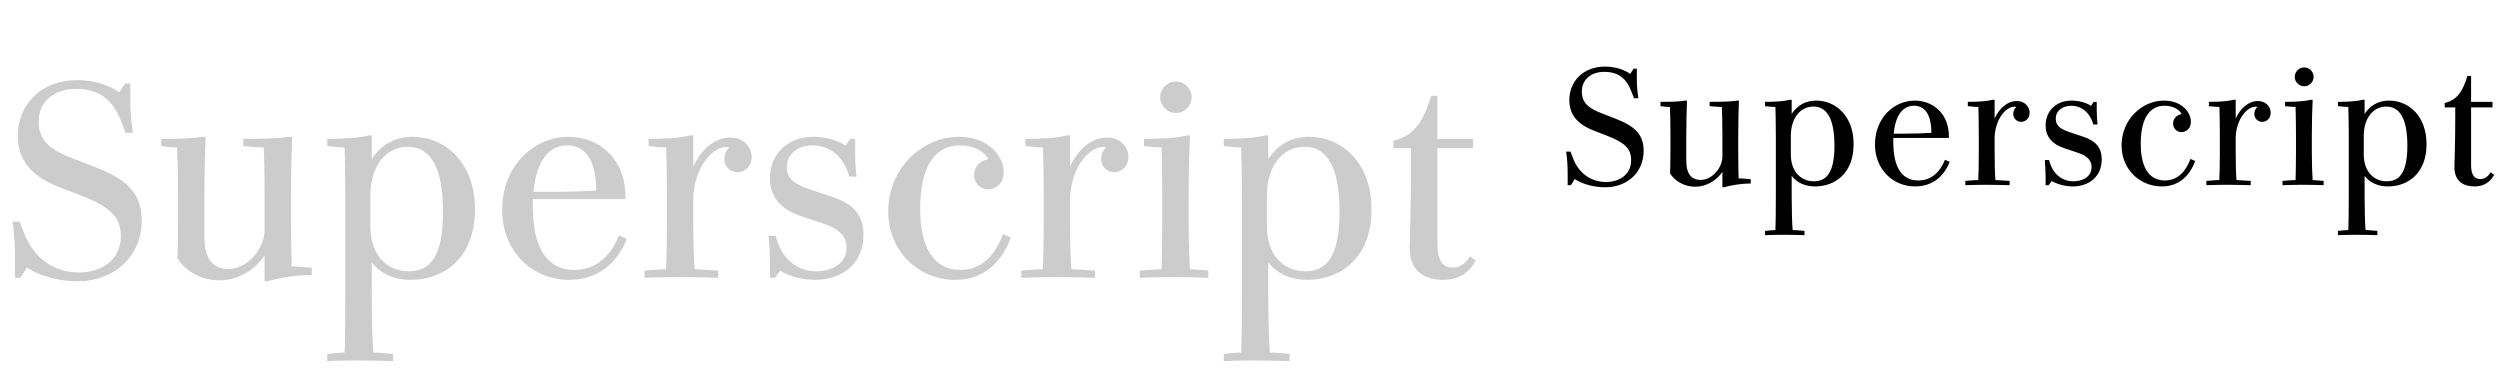 <svg   viewBox="0 0 324 48" fill="none" xmlns="http://www.w3.org/2000/svg">
<path d="M10.08 36.45C7.35 36.45 5.01 35.67 3.48 34.68L2.64 36H1.95V33.87C1.95 31.98 1.86 30.24 1.62 28.74H2.55L3.12 30.21C4.2 33.09 6.69 35.31 10.23 35.31C13.02 35.31 15.66 33.81 15.66 30.6C15.66 28.11 14.28 26.79 10.38 25.29L7.74 24.27C4.14 22.89 2.31 20.85 2.31 17.61C2.31 13.41 5.49 10.38 9.99 10.38C12.33 10.38 14.34 11.13 15.45 11.97L16.2 10.83H16.89V12.75C16.89 14.52 16.98 15.6 17.22 17.22H16.29L15.69 15.72C14.64 12.9 12.81 11.52 9.87 11.52C7.02 11.52 5.01 13.14 5.01 15.78C5.01 18.33 6.69 19.5 9.51 20.55L12.12 21.57C16.26 23.16 18.36 24.87 18.36 28.59C18.36 33.21 14.82 36.45 10.08 36.45ZM34.292 36.45V33.12C33.032 35.01 30.812 36.33 28.442 36.33C25.802 36.33 23.822 34.86 22.982 33.45C23.012 33 23.072 31.41 23.072 28.77V25.2C23.072 22.56 23.012 20.19 22.952 19.11C22.412 19.11 21.782 19.05 20.912 18.93V18C23.432 18 24.962 17.94 26.282 17.73H26.642C26.582 19.38 26.492 22.56 26.492 25.2V30.75C26.492 33.09 27.242 34.86 29.642 34.86C31.982 34.86 34.172 32.4 34.292 29.97V25.2C34.292 22.56 34.232 20.19 34.172 19.11C33.602 19.11 32.432 19.02 31.532 18.93V18C34.052 18 36.182 17.94 37.502 17.73H37.862C37.802 19.38 37.712 22.56 37.712 25.2V28.8C37.712 31.44 37.772 33.6 37.802 34.53C38.372 34.53 39.512 34.62 40.412 34.71V35.64C37.892 35.64 35.852 36.12 34.652 36.45H34.292ZM42.414 46.8V45.87C43.164 45.78 44.484 45.69 44.664 45.69C44.724 44.4 44.754 41.55 44.754 38.16V25.2C44.754 22.56 44.694 20.19 44.664 19.11C44.124 19.11 43.254 19.02 42.414 18.93V18C44.934 18 46.584 17.85 47.814 17.55H48.174V20.61C49.344 18.81 51.114 17.73 53.484 17.73C57.594 17.73 61.554 20.94 61.554 27.15C61.554 33.57 57.384 36.27 53.244 36.27C51.144 36.27 49.344 35.52 48.174 33.99V38.16C48.174 41.25 48.264 44.4 48.384 45.69C48.564 45.69 49.854 45.75 50.934 45.87V46.8C50.034 46.77 48.084 46.71 46.284 46.71C44.484 46.71 43.314 46.77 42.414 46.8ZM52.944 35.16C55.614 35.16 57.414 33.45 57.414 27.45C57.414 21.21 55.524 19.02 52.854 19.02C50.064 19.02 47.994 21.45 47.994 25.38V29.34C47.994 33.21 50.304 35.16 52.944 35.16ZM73.756 36.27C69.046 36.27 65.086 32.67 65.086 27.18C65.086 21.54 69.136 17.73 73.696 17.73C77.626 17.73 81.046 20.55 81.046 25.41V25.8H69.046V26.7C69.046 32.91 71.446 34.98 74.416 34.98C77.386 34.98 79.216 33.03 80.206 30.51L81.226 30.96C80.056 33.96 77.626 36.27 73.756 36.27ZM69.136 24.87H71.356C73.576 24.87 76.066 24.78 77.266 24.69C77.266 20.31 75.556 18.84 73.516 18.84C71.296 18.84 69.526 20.61 69.136 24.87ZM83.521 36V35.07C84.601 34.95 86.131 34.89 86.311 34.89C86.371 33.9 86.431 31.41 86.431 28.8V25.2C86.431 22.56 86.371 20.19 86.341 19.11C85.801 19.11 84.931 19.02 84.061 18.93V18C86.581 18 88.201 17.85 89.431 17.55H89.851V21.6C90.871 19.35 92.641 17.82 94.651 17.82C96.361 17.82 97.411 19.05 97.411 20.34C97.411 21.57 96.541 22.32 95.581 22.32C94.681 22.32 93.871 21.63 93.871 20.58C93.871 19.95 94.201 19.35 94.561 19.11C94.471 19.08 94.291 19.05 94.081 19.05C92.461 19.05 90.061 21.45 89.851 25.53V28.8C89.851 31.2 89.911 33.87 90.031 34.89C90.211 34.89 91.831 34.98 93.091 35.07V36C91.471 35.97 89.761 35.91 87.961 35.91C86.161 35.91 84.421 35.97 83.521 36ZM105.635 36.27C104.015 36.27 102.365 35.82 101.105 35.1L100.445 36H99.785V34.2C99.785 33.06 99.695 31.44 99.605 30.57H100.535C101.165 33.27 103.085 35.16 105.785 35.16C107.675 35.16 109.715 34.26 109.715 32.1C109.715 30.42 108.455 29.55 106.625 28.95L103.925 28.05C100.985 27.09 99.785 25.35 99.785 23.1C99.785 19.95 102.095 17.73 105.365 17.73C107.015 17.73 108.605 18.18 109.595 18.87L110.165 18H110.825V19.8C110.825 20.94 110.915 22.23 111.005 22.89H110.075C109.415 20.37 107.585 18.84 105.305 18.84C103.775 18.84 101.975 19.68 101.975 21.66C101.975 23.28 103.205 23.97 105.125 24.6L107.825 25.5C110.765 26.46 111.905 28.02 111.905 30.42C111.905 34.17 109.145 36.27 105.635 36.27ZM123.814 36.27C119.134 36.27 115.114 32.67 115.114 27.39C115.114 21.81 119.524 17.73 124.264 17.73C128.194 17.73 130.084 20.31 130.084 22.32C130.084 23.88 128.944 24.54 128.044 24.54C127.114 24.54 126.244 23.82 126.244 22.68C126.244 21.72 126.934 20.82 128.074 20.64C127.624 19.65 126.244 18.84 124.384 18.84C121.594 18.84 119.254 20.97 119.254 27.03C119.254 33.12 121.714 34.98 124.474 34.98C127.264 34.98 129.004 33 129.994 30.33L131.014 30.78C129.904 33.81 127.624 36.27 123.814 36.27ZM132.353 36V35.07C133.433 34.95 134.963 34.89 135.143 34.89C135.203 33.9 135.263 31.41 135.263 28.8V25.2C135.263 22.56 135.203 20.19 135.173 19.11C134.633 19.11 133.763 19.02 132.893 18.93V18C135.413 18 137.033 17.85 138.263 17.55H138.683V21.6C139.703 19.35 141.473 17.82 143.483 17.82C145.193 17.82 146.243 19.05 146.243 20.34C146.243 21.57 145.373 22.32 144.413 22.32C143.513 22.32 142.703 21.63 142.703 20.58C142.703 19.95 143.033 19.35 143.393 19.11C143.303 19.08 143.123 19.05 142.913 19.05C141.293 19.05 138.893 21.45 138.683 25.53V28.8C138.683 31.2 138.743 33.87 138.863 34.89C139.043 34.89 140.663 34.98 141.923 35.07V36C140.303 35.97 138.593 35.91 136.793 35.91C134.993 35.91 133.253 35.97 132.353 36ZM152.397 14.64C151.287 14.64 150.357 13.71 150.357 12.6C150.357 11.49 151.287 10.56 152.397 10.56C153.507 10.56 154.437 11.49 154.437 12.6C154.437 13.71 153.507 14.64 152.397 14.64ZM147.717 36V35.07C148.617 34.98 150.327 34.89 150.537 34.89C150.567 33.81 150.627 31.44 150.627 28.8V25.2C150.627 22.56 150.567 20.19 150.537 19.11C149.967 19.11 149.157 19.02 148.257 18.93V18C150.777 18 152.637 17.85 153.867 17.55H154.227C154.137 19.29 154.047 22.56 154.047 25.2V28.8C154.047 31.44 154.137 33.81 154.227 34.89C154.437 34.89 155.697 34.98 156.597 35.07V36C155.697 35.97 153.957 35.91 152.157 35.91C150.357 35.91 148.617 35.97 147.717 36ZM158.606 46.8V45.87C159.356 45.78 160.676 45.69 160.856 45.69C160.916 44.4 160.946 41.55 160.946 38.16V25.2C160.946 22.56 160.886 20.19 160.856 19.11C160.316 19.11 159.446 19.02 158.606 18.93V18C161.126 18 162.776 17.85 164.006 17.55H164.366V20.61C165.536 18.81 167.306 17.73 169.676 17.73C173.786 17.73 177.746 20.94 177.746 27.15C177.746 33.57 173.576 36.27 169.436 36.27C167.336 36.27 165.536 35.52 164.366 33.99V38.16C164.366 41.25 164.456 44.4 164.576 45.69C164.756 45.69 166.046 45.75 167.126 45.87V46.8C166.226 46.77 164.276 46.71 162.476 46.71C160.676 46.71 159.506 46.77 158.606 46.8ZM169.136 35.16C171.806 35.16 173.606 33.45 173.606 27.45C173.606 21.21 171.716 19.02 169.046 19.02C166.256 19.02 164.186 21.45 164.186 25.38V29.34C164.186 33.21 166.496 35.16 169.136 35.16ZM187.008 36.27C184.938 36.27 182.688 35.4 182.688 32.1C182.688 31.17 182.868 27 182.868 21.6V19.2H180.588V18.24C183.378 17.61 184.578 15.48 185.478 12.42H186.288V18H190.908V19.2H186.288V31.71C186.288 33.75 187.008 34.68 188.268 34.68C189.348 34.68 190.038 33.99 190.518 33.21L191.268 33.78C190.578 34.92 189.528 36.27 187.008 36.27Z" fill="black" fill-opacity="0.2"/>
<path d="M208.048 24.27C206.41 24.27 205.006 23.802 204.088 23.208L203.584 24H203.17V22.722C203.17 21.588 203.116 20.544 202.972 19.644H203.53L203.872 20.526C204.52 22.254 206.014 23.586 208.138 23.586C209.812 23.586 211.396 22.686 211.396 20.76C211.396 19.266 210.568 18.474 208.228 17.574L206.644 16.962C204.484 16.134 203.386 14.91 203.386 12.966C203.386 10.446 205.294 8.628 207.994 8.628C209.398 8.628 210.604 9.078 211.27 9.582L211.72 8.898H212.134V10.05C212.134 11.112 212.188 11.76 212.332 12.732H211.774L211.414 11.832C210.784 10.14 209.686 9.312 207.922 9.312C206.212 9.312 205.006 10.284 205.006 11.868C205.006 13.398 206.014 14.1 207.706 14.73L209.272 15.342C211.756 16.296 213.016 17.322 213.016 19.554C213.016 22.326 210.892 24.27 208.048 24.27ZM223.223 24.27V22.272C222.467 23.406 221.135 24.198 219.713 24.198C218.129 24.198 216.941 23.316 216.437 22.47C216.455 22.2 216.491 21.246 216.491 19.662V17.52C216.491 15.936 216.455 14.514 216.419 13.866C216.095 13.866 215.717 13.83 215.195 13.758V13.2C216.707 13.2 217.625 13.164 218.417 13.038H218.633C218.597 14.028 218.543 15.936 218.543 17.52V20.85C218.543 22.254 218.993 23.316 220.433 23.316C221.837 23.316 223.151 21.84 223.223 20.382V17.52C223.223 15.936 223.187 14.514 223.151 13.866C222.809 13.866 222.107 13.812 221.567 13.758V13.2C223.079 13.2 224.357 13.164 225.149 13.038H225.365C225.329 14.028 225.275 15.936 225.275 17.52V19.68C225.275 21.264 225.311 22.56 225.329 23.118C225.671 23.118 226.355 23.172 226.895 23.226V23.784C225.383 23.784 224.159 24.072 223.439 24.27H223.223ZM228.745 30.48V29.922C229.195 29.868 229.987 29.814 230.095 29.814C230.131 29.04 230.149 27.33 230.149 25.296V17.52C230.149 15.936 230.113 14.514 230.095 13.866C229.771 13.866 229.249 13.812 228.745 13.758V13.2C230.257 13.2 231.247 13.11 231.985 12.93H232.201V14.766C232.903 13.686 233.965 13.038 235.387 13.038C237.853 13.038 240.229 14.964 240.229 18.69C240.229 22.542 237.727 24.162 235.243 24.162C233.983 24.162 232.903 23.712 232.201 22.794V25.296C232.201 27.15 232.255 29.04 232.327 29.814C232.435 29.814 233.209 29.85 233.857 29.922V30.48C233.317 30.462 232.147 30.426 231.067 30.426C229.987 30.426 229.285 30.462 228.745 30.48ZM235.063 23.496C236.665 23.496 237.745 22.47 237.745 18.87C237.745 15.126 236.611 13.812 235.009 13.812C233.335 13.812 232.093 15.27 232.093 17.628V20.004C232.093 22.326 233.479 23.496 235.063 23.496ZM248.198 24.162C245.372 24.162 242.996 22.002 242.996 18.708C242.996 15.324 245.426 13.038 248.162 13.038C250.52 13.038 252.572 14.73 252.572 17.646V17.88H245.372V18.42C245.372 22.146 246.812 23.388 248.594 23.388C250.376 23.388 251.474 22.218 252.068 20.706L252.68 20.976C251.978 22.776 250.52 24.162 248.198 24.162ZM245.426 17.322H246.758C248.09 17.322 249.584 17.268 250.304 17.214C250.304 14.586 249.278 13.704 248.054 13.704C246.722 13.704 245.66 14.766 245.426 17.322ZM254.705 24V23.442C255.353 23.37 256.271 23.334 256.379 23.334C256.415 22.74 256.451 21.246 256.451 19.68V17.52C256.451 15.936 256.415 14.514 256.397 13.866C256.073 13.866 255.551 13.812 255.029 13.758V13.2C256.541 13.2 257.513 13.11 258.251 12.93H258.503V15.36C259.115 14.01 260.177 13.092 261.383 13.092C262.409 13.092 263.039 13.83 263.039 14.604C263.039 15.342 262.517 15.792 261.941 15.792C261.401 15.792 260.915 15.378 260.915 14.748C260.915 14.37 261.113 14.01 261.329 13.866C261.275 13.848 261.167 13.83 261.041 13.83C260.069 13.83 258.629 15.27 258.503 17.718V19.68C258.503 21.12 258.539 22.722 258.611 23.334C258.719 23.334 259.691 23.388 260.447 23.442V24C259.475 23.982 258.449 23.946 257.369 23.946C256.289 23.946 255.245 23.982 254.705 24ZM268.621 24.162C267.649 24.162 266.659 23.892 265.903 23.46L265.507 24H265.111V22.92C265.111 22.236 265.057 21.264 265.003 20.742H265.561C265.939 22.362 267.091 23.496 268.711 23.496C269.845 23.496 271.069 22.956 271.069 21.66C271.069 20.652 270.313 20.13 269.215 19.77L267.595 19.23C265.831 18.654 265.111 17.61 265.111 16.26C265.111 14.37 266.497 13.038 268.459 13.038C269.449 13.038 270.403 13.308 270.997 13.722L271.339 13.2H271.735V14.28C271.735 14.964 271.789 15.738 271.843 16.134H271.285C270.889 14.622 269.791 13.704 268.423 13.704C267.505 13.704 266.425 14.208 266.425 15.396C266.425 16.368 267.163 16.782 268.315 17.16L269.935 17.7C271.699 18.276 272.383 19.212 272.383 20.652C272.383 22.902 270.727 24.162 268.621 24.162ZM280.176 24.162C277.368 24.162 274.956 22.002 274.956 18.834C274.956 15.486 277.602 13.038 280.446 13.038C282.804 13.038 283.938 14.586 283.938 15.792C283.938 16.728 283.254 17.124 282.714 17.124C282.156 17.124 281.634 16.692 281.634 16.008C281.634 15.432 282.048 14.892 282.732 14.784C282.462 14.19 281.634 13.704 280.518 13.704C278.844 13.704 277.44 14.982 277.44 18.618C277.44 22.272 278.916 23.388 280.572 23.388C282.246 23.388 283.29 22.2 283.884 20.598L284.496 20.868C283.83 22.686 282.462 24.162 280.176 24.162ZM285.948 24V23.442C286.596 23.37 287.514 23.334 287.622 23.334C287.658 22.74 287.694 21.246 287.694 19.68V17.52C287.694 15.936 287.658 14.514 287.64 13.866C287.316 13.866 286.794 13.812 286.272 13.758V13.2C287.784 13.2 288.756 13.11 289.494 12.93H289.746V15.36C290.358 14.01 291.42 13.092 292.626 13.092C293.652 13.092 294.282 13.83 294.282 14.604C294.282 15.342 293.76 15.792 293.184 15.792C292.644 15.792 292.158 15.378 292.158 14.748C292.158 14.37 292.356 14.01 292.572 13.866C292.518 13.848 292.41 13.83 292.284 13.83C291.312 13.83 289.872 15.27 289.746 17.718V19.68C289.746 21.12 289.782 22.722 289.854 23.334C289.962 23.334 290.934 23.388 291.69 23.442V24C290.718 23.982 289.692 23.946 288.612 23.946C287.532 23.946 286.488 23.982 285.948 24ZM298.622 11.184C297.956 11.184 297.398 10.626 297.398 9.96C297.398 9.294 297.956 8.736 298.622 8.736C299.288 8.736 299.846 9.294 299.846 9.96C299.846 10.626 299.288 11.184 298.622 11.184ZM295.814 24V23.442C296.354 23.388 297.38 23.334 297.506 23.334C297.524 22.686 297.56 21.264 297.56 19.68V17.52C297.56 15.936 297.524 14.514 297.506 13.866C297.164 13.866 296.678 13.812 296.138 13.758V13.2C297.65 13.2 298.766 13.11 299.504 12.93H299.72C299.666 13.974 299.612 15.936 299.612 17.52V19.68C299.612 21.264 299.666 22.686 299.72 23.334C299.846 23.334 300.602 23.388 301.142 23.442V24C300.602 23.982 299.558 23.946 298.478 23.946C297.398 23.946 296.354 23.982 295.814 24ZM302.995 30.48V29.922C303.445 29.868 304.237 29.814 304.345 29.814C304.381 29.04 304.399 27.33 304.399 25.296V17.52C304.399 15.936 304.363 14.514 304.345 13.866C304.021 13.866 303.499 13.812 302.995 13.758V13.2C304.507 13.2 305.497 13.11 306.235 12.93H306.451V14.766C307.153 13.686 308.215 13.038 309.637 13.038C312.103 13.038 314.479 14.964 314.479 18.69C314.479 22.542 311.977 24.162 309.493 24.162C308.233 24.162 307.153 23.712 306.451 22.794V25.296C306.451 27.15 306.505 29.04 306.577 29.814C306.685 29.814 307.459 29.85 308.107 29.922V30.48C307.567 30.462 306.397 30.426 305.317 30.426C304.237 30.426 303.535 30.462 302.995 30.48ZM309.313 23.496C310.915 23.496 311.995 22.47 311.995 18.87C311.995 15.126 310.861 13.812 309.259 13.812C307.585 13.812 306.343 15.27 306.343 17.628V20.004C306.343 22.326 307.729 23.496 309.313 23.496ZM320.685 24.162C319.443 24.162 318.093 23.64 318.093 21.66C318.093 21.102 318.201 18.6 318.201 15.36V13.92H316.833V13.344C318.507 12.966 319.227 11.688 319.767 9.852H320.253V13.2H323.025V13.92H320.253V21.426C320.253 22.65 320.685 23.208 321.441 23.208C322.089 23.208 322.503 22.794 322.791 22.326L323.241 22.668C322.827 23.352 322.197 24.162 320.685 24.162Z" fill="black"/>
</svg>

